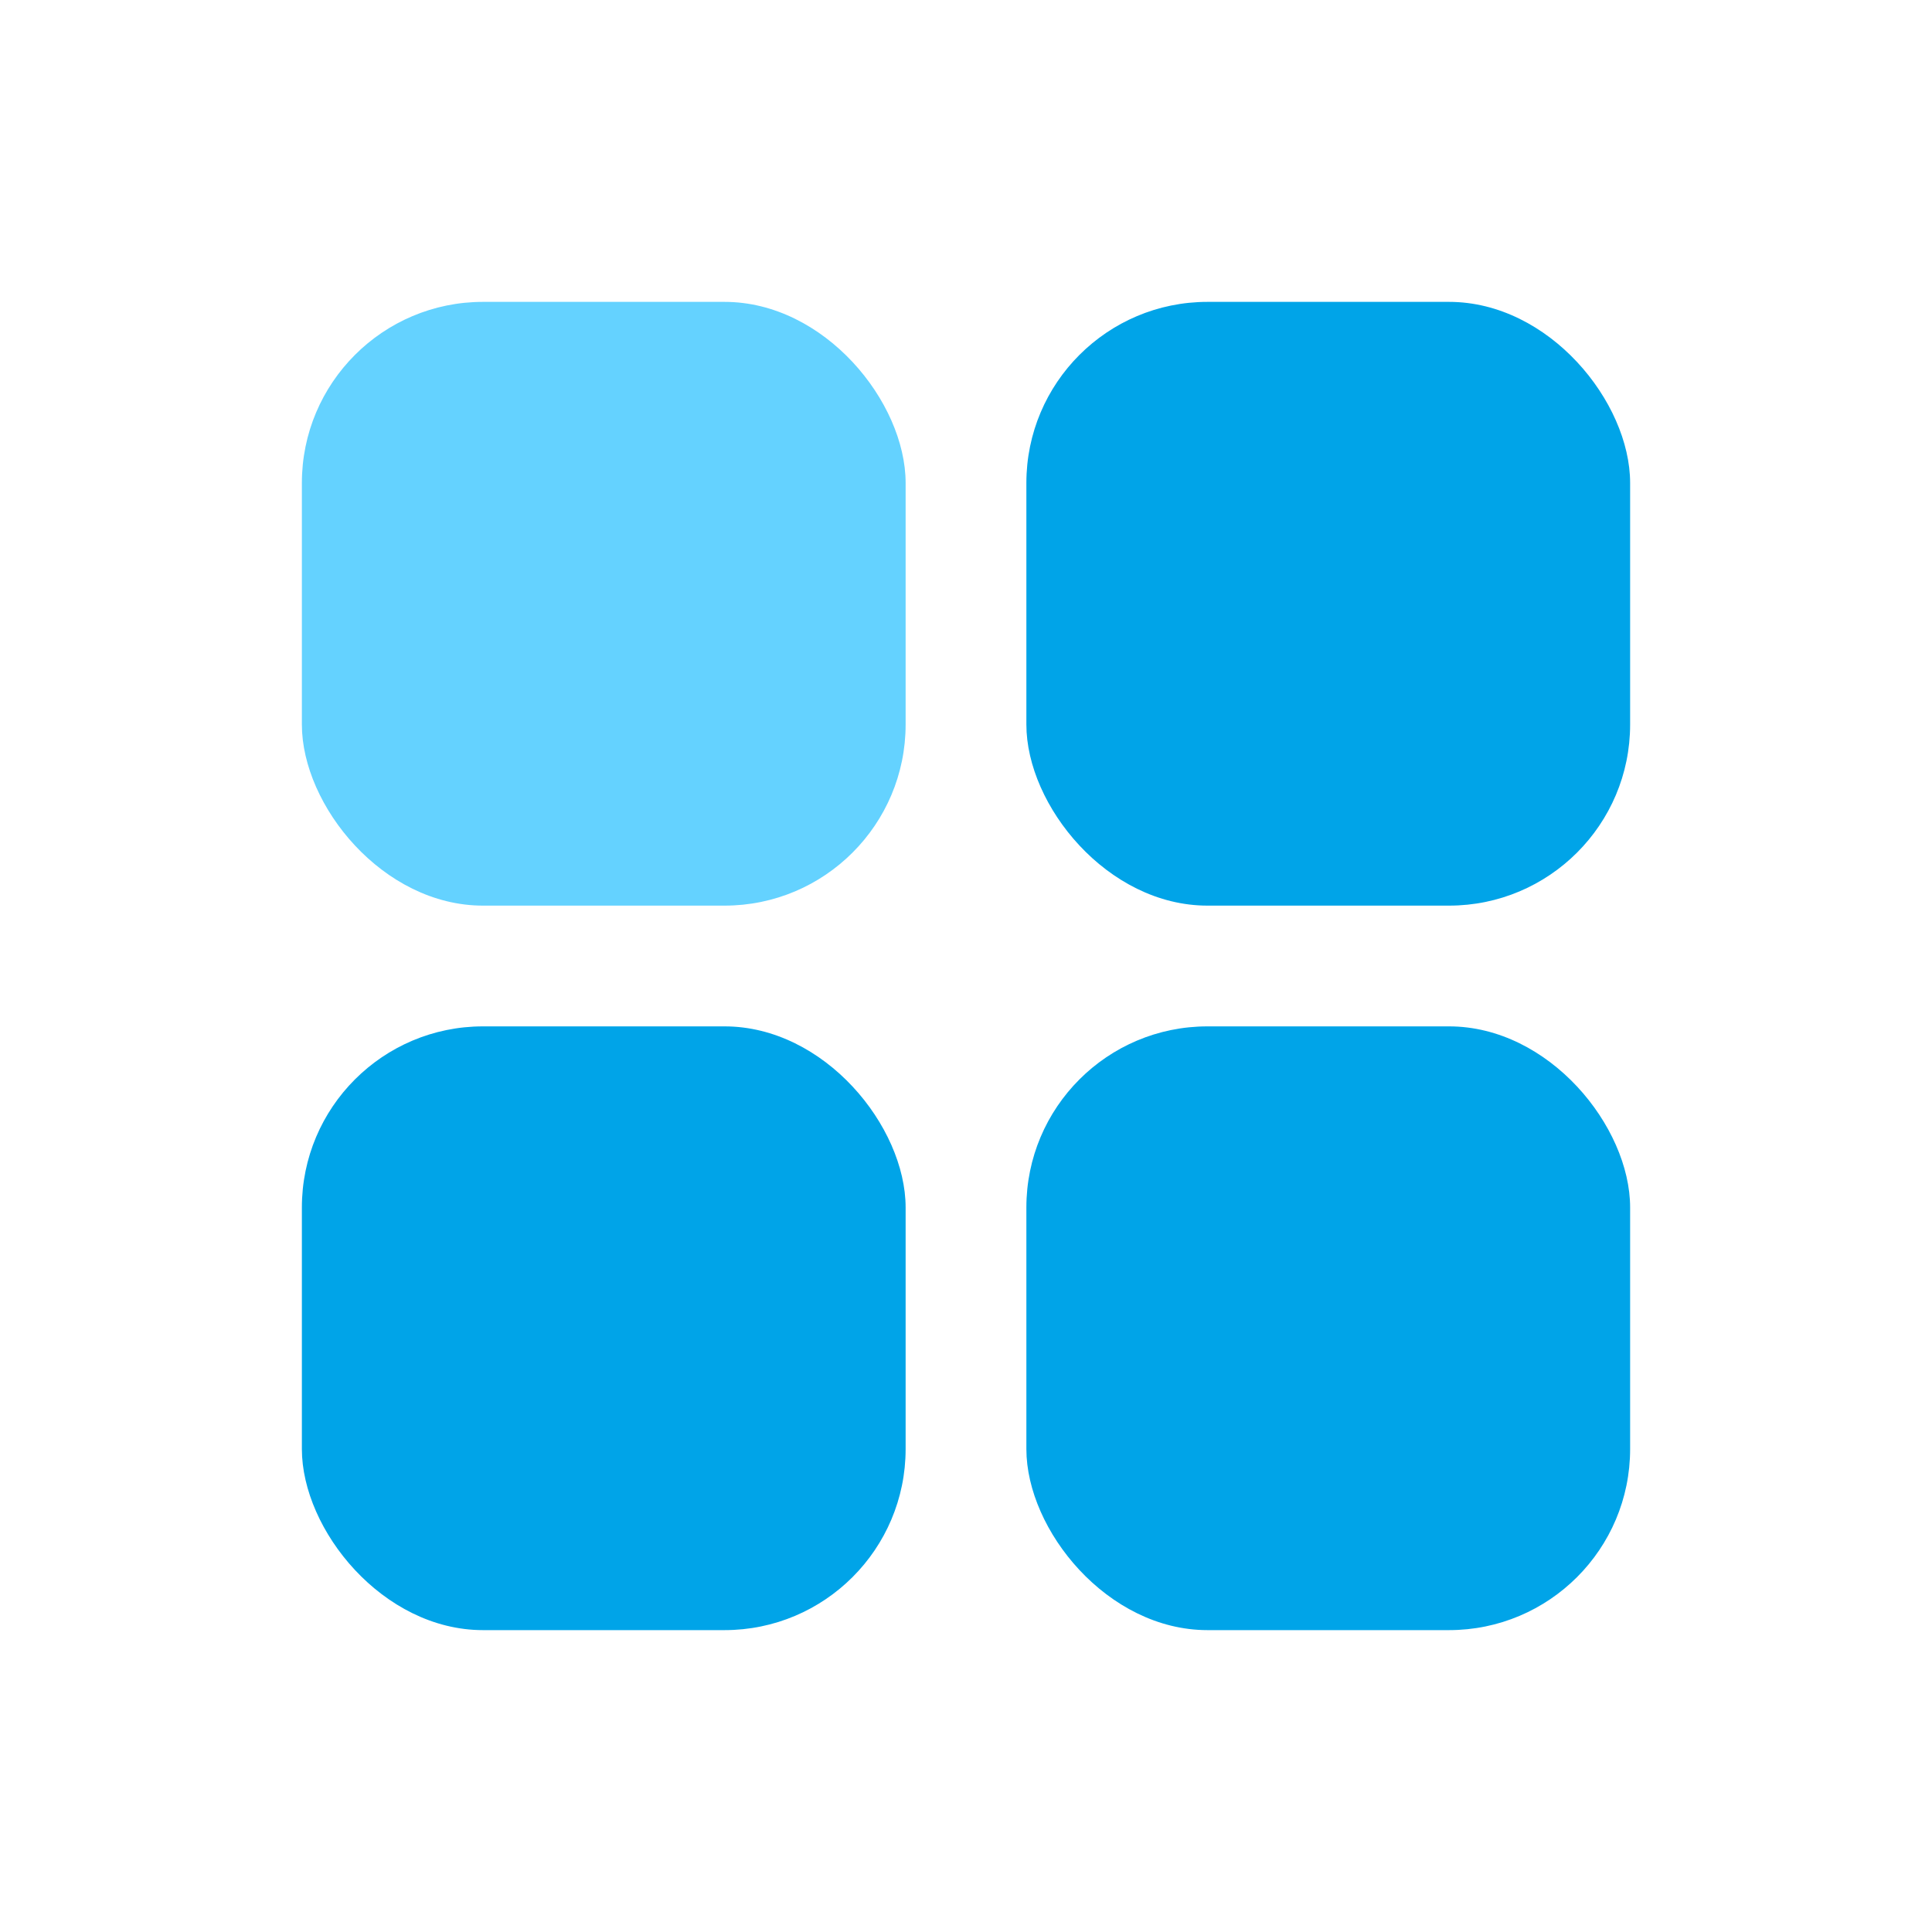<?xml version="1.0" encoding="UTF-8"?> <svg xmlns="http://www.w3.org/2000/svg" viewBox="0 0 32 32"><g class="color000000 svgShape" data-name="Layer 5"><rect width="10" height="10" x="5" y="5" fill="#64d2ff" class="colorff64c8 svgShape" rx="3"></rect><rect width="10" height="10" x="17" y="5" fill="#00a4e8" class="color5233ff svgShape" rx="3"></rect><rect width="10" height="10" x="5" y="17" fill="#00a4e8" class="color5233ff svgShape" rx="3"></rect><rect width="10" height="10" x="17" y="17" fill="#00a4e8" class="color5233ff svgShape" rx="3"></rect></g></svg> 